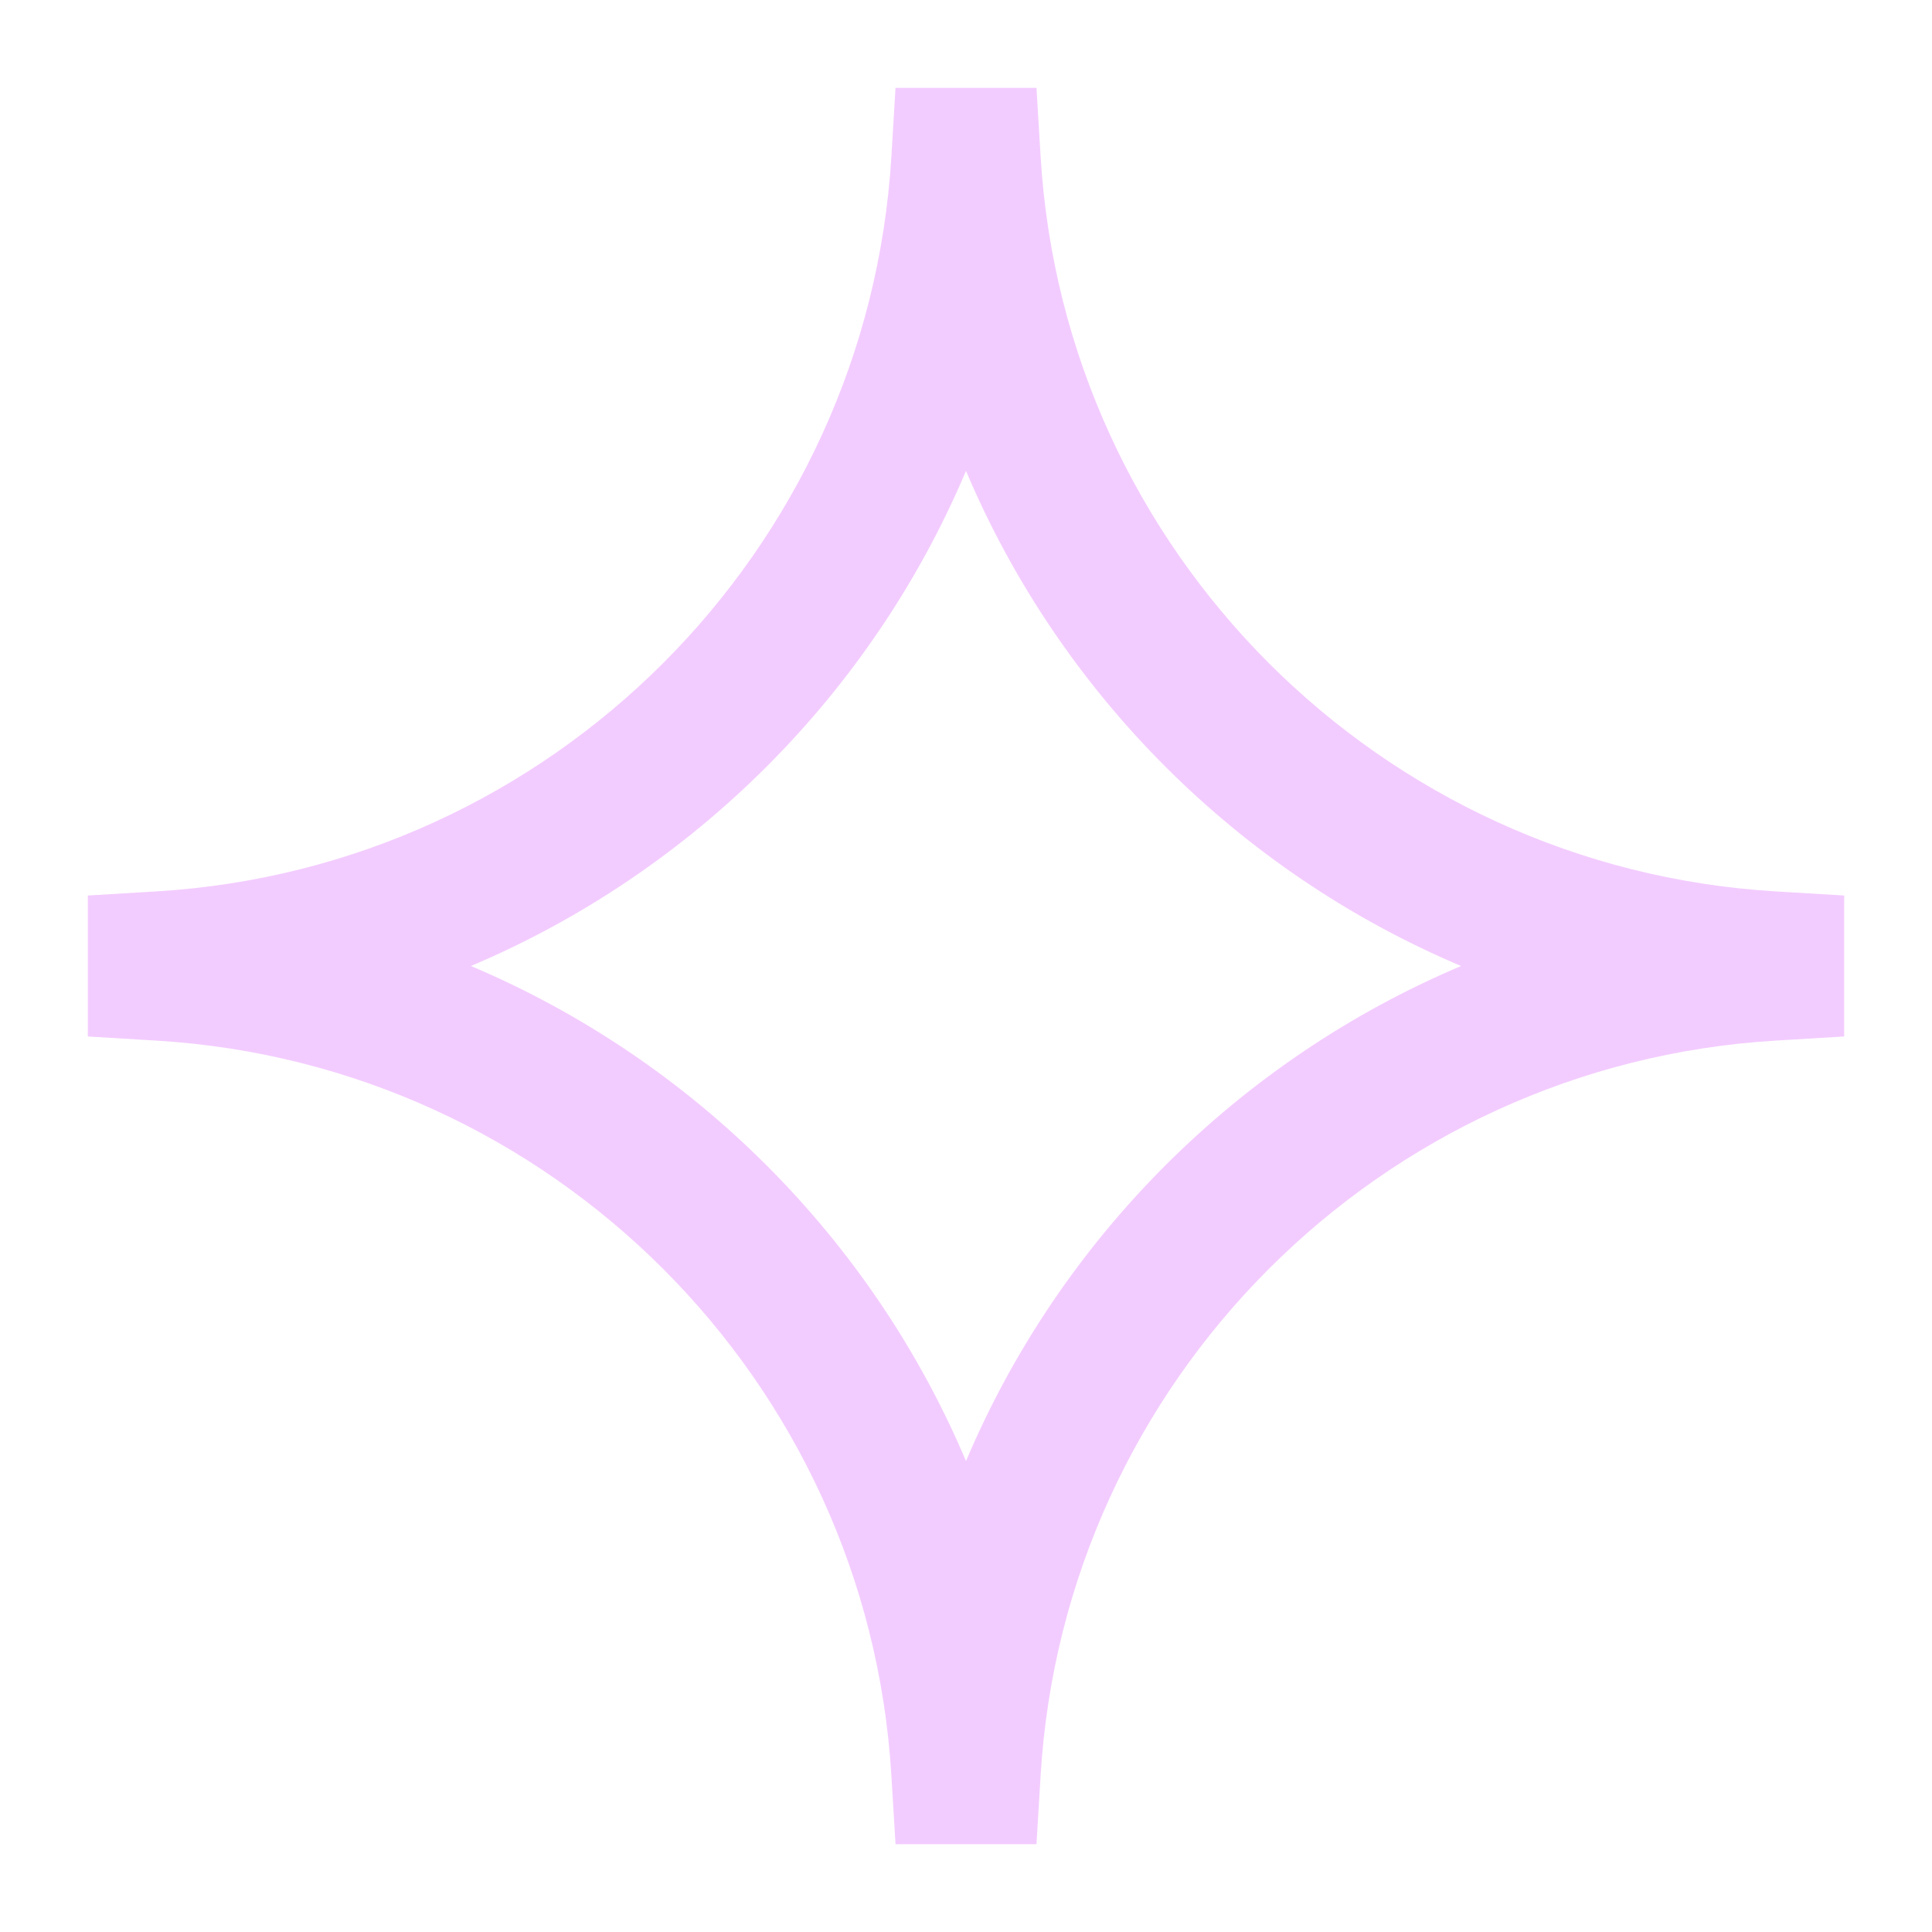 <?xml version="1.0" encoding="UTF-8"?>
<svg xmlns="http://www.w3.org/2000/svg" width="48" height="48" viewBox="0 0 48 48" fill="none">
  <path d="M22.249 2.182H25.751L25.854 3.891C26.445 13.701 34.299 21.555 44.109 22.146L45.818 22.249V25.751L44.109 25.854C34.299 26.446 26.445 34.3 25.854 44.11L25.751 45.819H22.249L22.146 44.11C21.554 34.3 13.701 26.446 3.89 25.854L2.182 25.751V22.249L3.89 22.146C13.701 21.555 21.554 13.701 22.146 3.891L22.249 2.182ZM24 11.7C21.66 17.231 17.23 21.661 11.7 24C17.23 26.34 21.66 30.77 24 36.3C26.339 30.77 30.769 26.34 36.3 24C30.769 21.661 26.339 17.231 24 11.7Z" fill="#F3CCFF"></path>
</svg>
